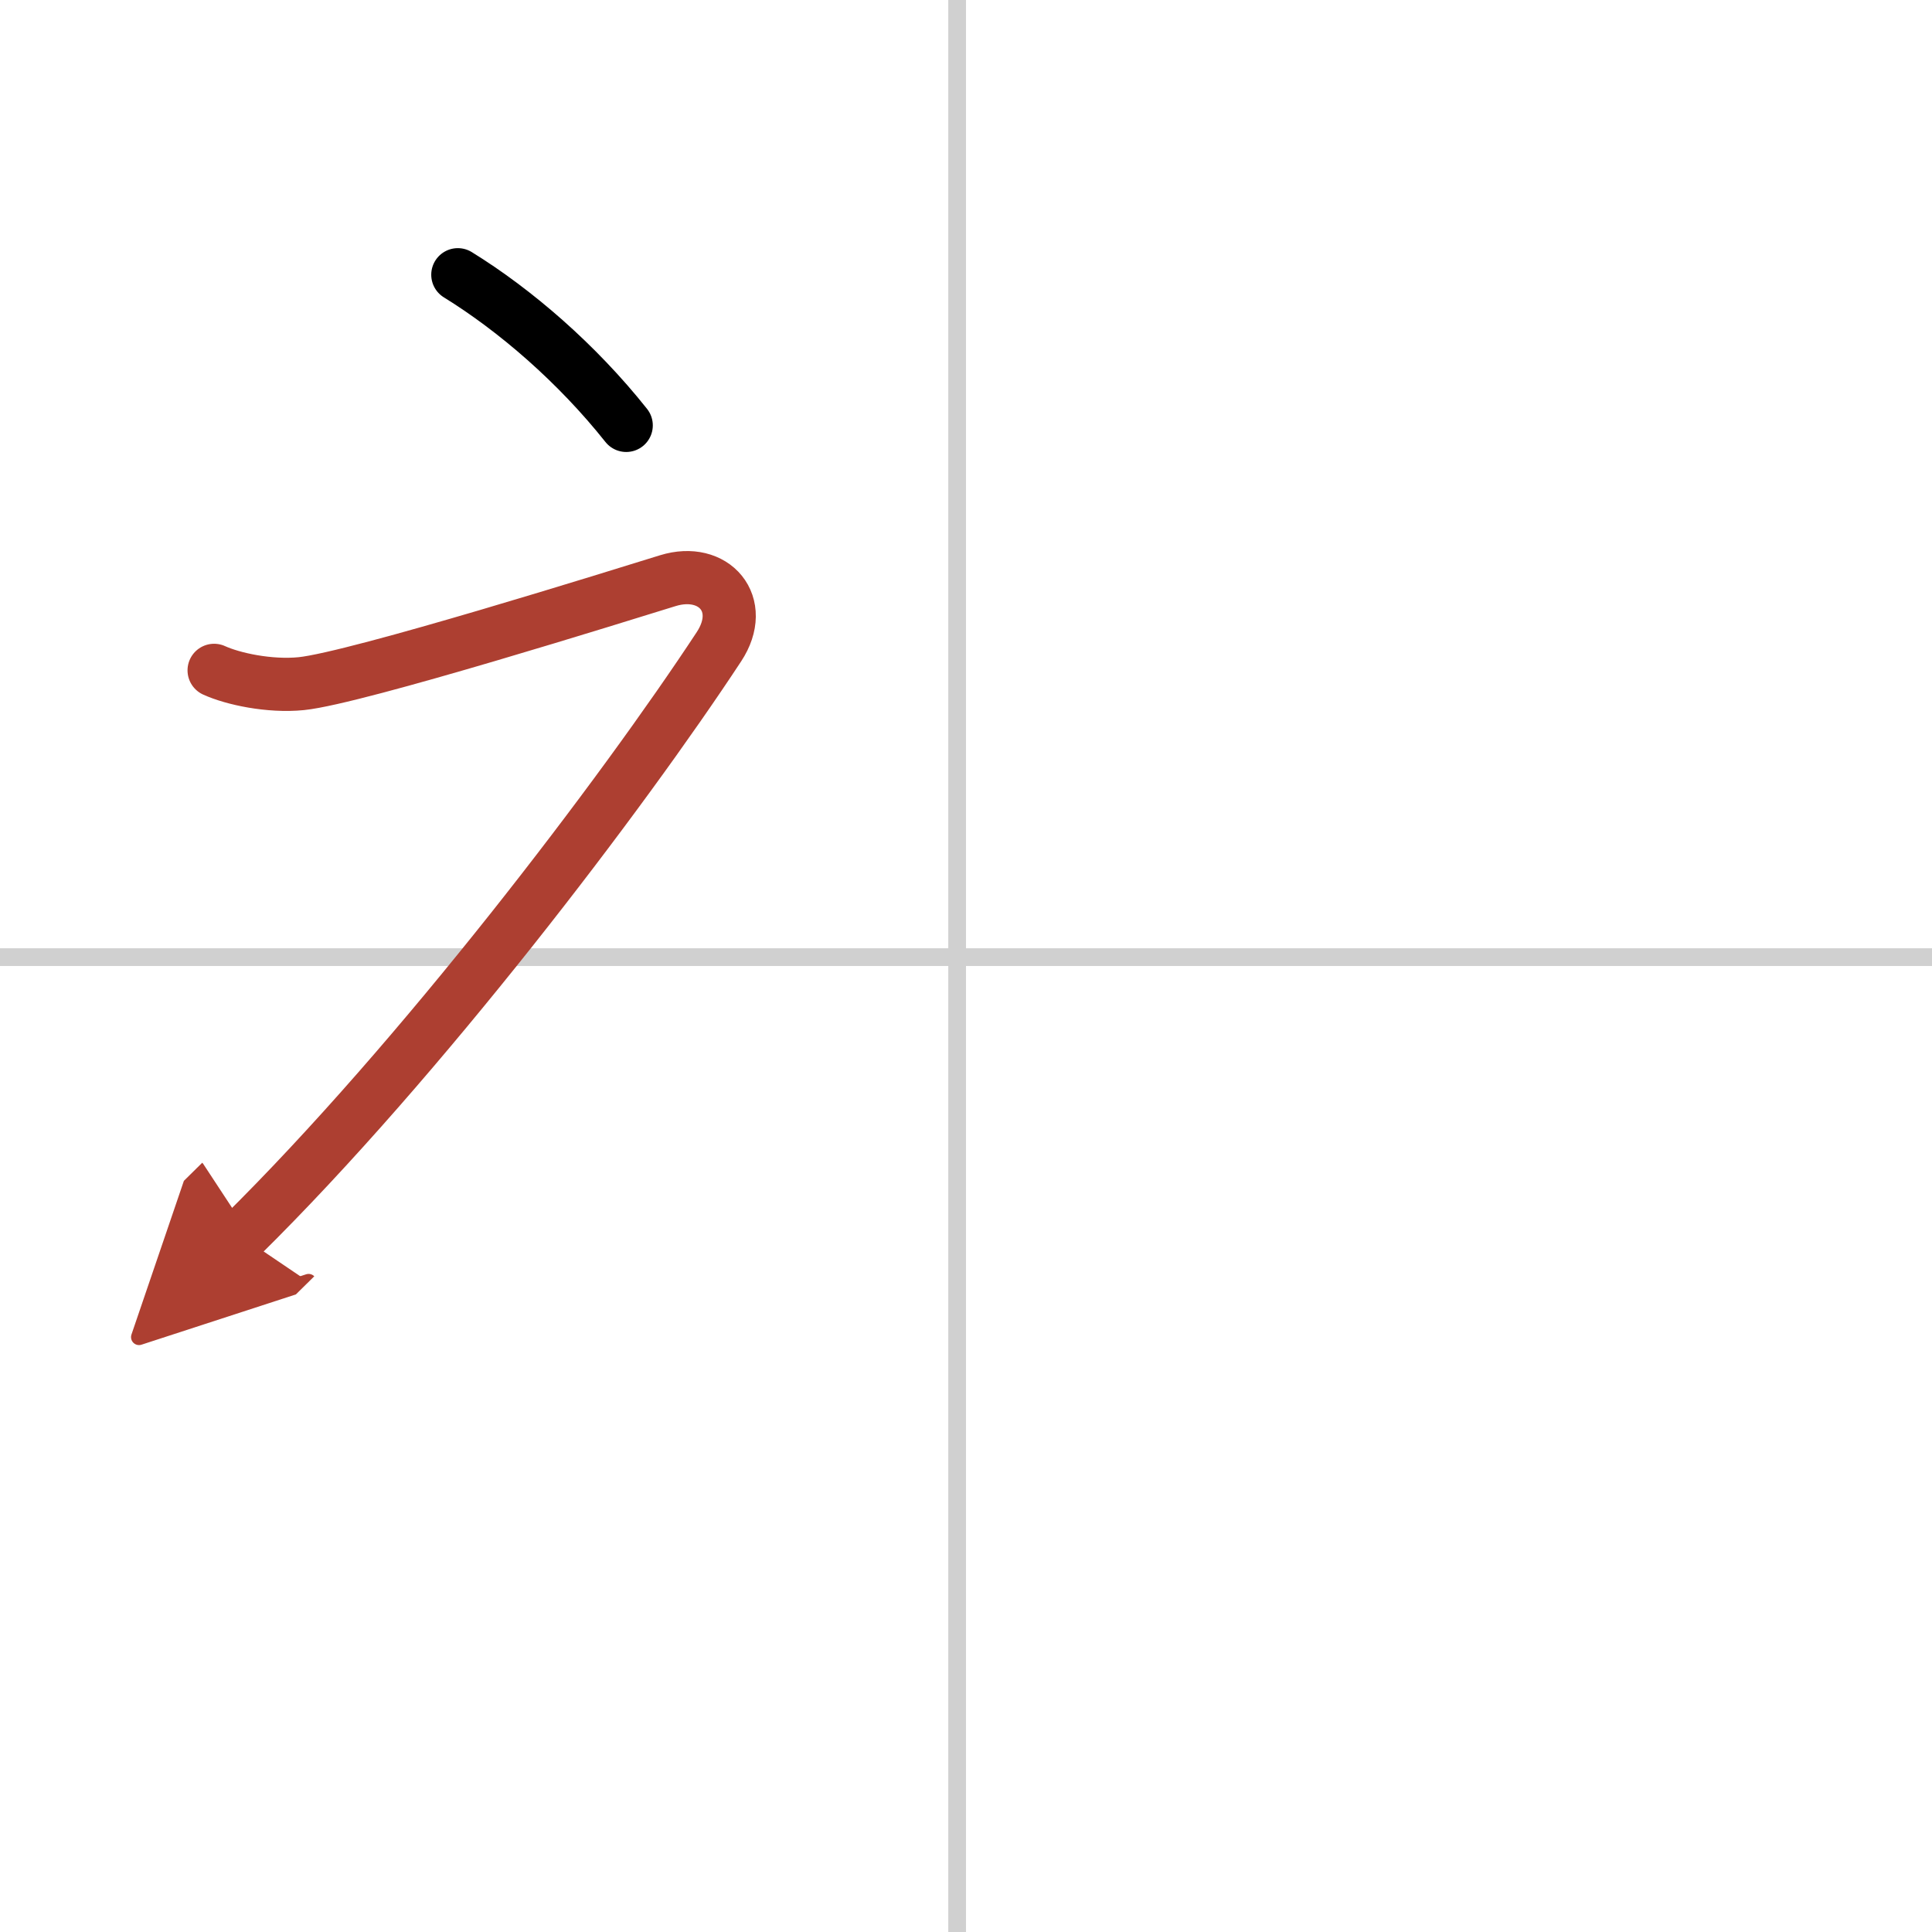 <svg width="400" height="400" viewBox="0 0 109 109" xmlns="http://www.w3.org/2000/svg"><defs><marker id="a" markerWidth="4" orient="auto" refX="1" refY="5" viewBox="0 0 10 10"><polyline points="0 0 10 5 0 10 1 5" fill="#ad3f31" stroke="#ad3f31"/></marker></defs><g fill="none" stroke="#000" stroke-linecap="round" stroke-linejoin="round" stroke-width="3"><rect width="100%" height="100%" fill="#fff" stroke="#fff"/><line x1="54" x2="54" y2="109" stroke="#d0d0d0" stroke-width="1"/><line x2="109" y1="54" y2="54" stroke="#d0d0d0" stroke-width="1"/><path d="m25.83 15.5c3.24 2 6.72 5 9.5 8.5"/><path d="m12.08 37.82c1.05 0.48 3.12 0.93 4.92 0.75 3.13-0.32 18.08-5.01 20.68-5.81s4.46 1.33 2.88 3.73c-5.45 8.29-16.81 23.26-26.95 33.26" marker-end="url(#a)" stroke="#ad3f31"/></g></svg>
